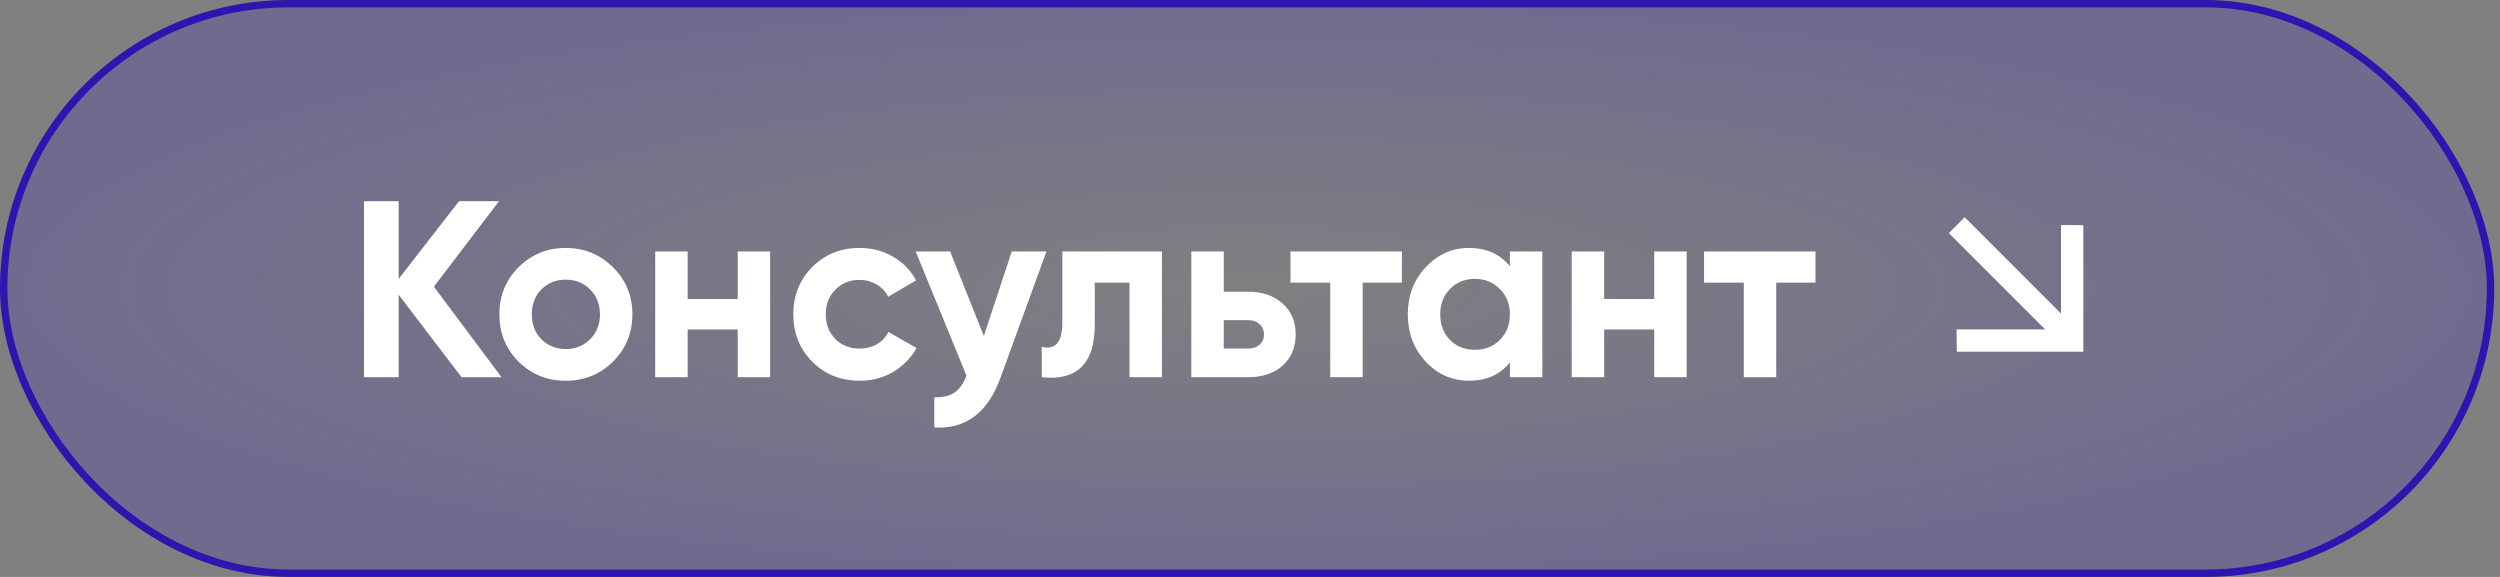 <?xml version="1.0" encoding="UTF-8"?> <svg xmlns="http://www.w3.org/2000/svg" width="338" height="78" viewBox="0 0 338 78" fill="none"><rect x="0" y="0" width="338" height="78" fill="#808080" stroke="none"/><rect x="0.5" y="0.5" width="336.221" height="77" rx="38.5" fill="url(#paint0_radial_365_36457)" fill-opacity="0.4"></rect><rect x="0.5" y="0.5" width="336.221" height="77" rx="38.5" stroke="#2D15AF"></rect><path d="M67.808 51H62.402L53.902 39.848V51H49.21V27.2H53.902V37.706L62.062 27.2H67.468L58.662 38.76L67.808 51ZM82.881 48.892C81.135 50.615 79.005 51.476 76.489 51.476C73.973 51.476 71.842 50.615 70.097 48.892C68.374 47.147 67.513 45.016 67.513 42.5C67.513 39.984 68.374 37.865 70.097 36.142C71.842 34.397 73.973 33.524 76.489 33.524C79.005 33.524 81.135 34.397 82.881 36.142C84.626 37.865 85.499 39.984 85.499 42.5C85.499 45.016 84.626 47.147 82.881 48.892ZM73.191 45.866C74.075 46.75 75.174 47.192 76.489 47.192C77.803 47.192 78.903 46.75 79.787 45.866C80.671 44.982 81.113 43.86 81.113 42.5C81.113 41.14 80.671 40.018 79.787 39.134C78.903 38.25 77.803 37.808 76.489 37.808C75.174 37.808 74.075 38.25 73.191 39.134C72.329 40.018 71.899 41.14 71.899 42.5C71.899 43.86 72.329 44.982 73.191 45.866ZM99.736 34H104.122V51H99.736V44.54H92.97V51H88.584V34H92.97V40.426H99.736V34ZM116.233 51.476C113.671 51.476 111.529 50.615 109.807 48.892C108.107 47.169 107.257 45.039 107.257 42.5C107.257 39.961 108.107 37.831 109.807 36.108C111.529 34.385 113.671 33.524 116.233 33.524C117.887 33.524 119.395 33.921 120.755 34.714C122.115 35.507 123.146 36.573 123.849 37.91L120.075 40.12C119.735 39.417 119.213 38.862 118.511 38.454C117.831 38.046 117.06 37.842 116.199 37.842C114.884 37.842 113.796 38.284 112.935 39.168C112.073 40.029 111.643 41.14 111.643 42.5C111.643 43.837 112.073 44.948 112.935 45.832C113.796 46.693 114.884 47.124 116.199 47.124C117.083 47.124 117.865 46.931 118.545 46.546C119.247 46.138 119.769 45.583 120.109 44.88L123.917 47.056C123.169 48.393 122.115 49.47 120.755 50.286C119.395 51.079 117.887 51.476 116.233 51.476ZM136.789 34H141.481L135.293 51C133.571 55.783 130.579 58.049 126.317 57.8V53.72C127.473 53.743 128.38 53.527 129.037 53.074C129.717 52.621 130.261 51.861 130.669 50.796L123.801 34H128.459L133.015 45.424L136.789 34ZM157.092 34V51H152.706V38.216H148.014V43.894C148.014 49.153 145.623 51.521 140.84 51V46.886C141.747 47.113 142.438 46.965 142.914 46.444C143.39 45.9 143.628 44.971 143.628 43.656V34H157.092ZM168.751 39.44C170.677 39.44 172.23 39.973 173.409 41.038C174.587 42.081 175.177 43.475 175.177 45.22C175.177 46.965 174.587 48.371 173.409 49.436C172.23 50.479 170.677 51 168.751 51H161.067V34H165.453V39.44H168.751ZM168.785 47.124C169.397 47.124 169.895 46.954 170.281 46.614C170.689 46.251 170.893 45.787 170.893 45.22C170.893 44.653 170.689 44.189 170.281 43.826C169.895 43.463 169.397 43.282 168.785 43.282H165.453V47.124H168.785ZM189.537 34V38.216H184.233V51H179.847V38.216H174.475V34H189.537ZM204.135 34H208.521V51H204.135V48.994C202.82 50.649 200.973 51.476 198.593 51.476C196.326 51.476 194.377 50.615 192.745 48.892C191.136 47.147 190.331 45.016 190.331 42.5C190.331 39.984 191.136 37.865 192.745 36.142C194.377 34.397 196.326 33.524 198.593 33.524C200.973 33.524 202.82 34.351 204.135 36.006V34ZM196.043 45.968C196.927 46.852 198.049 47.294 199.409 47.294C200.769 47.294 201.891 46.852 202.775 45.968C203.682 45.061 204.135 43.905 204.135 42.5C204.135 41.095 203.682 39.95 202.775 39.066C201.891 38.159 200.769 37.706 199.409 37.706C198.049 37.706 196.927 38.159 196.043 39.066C195.159 39.95 194.717 41.095 194.717 42.5C194.717 43.905 195.159 45.061 196.043 45.968ZM223.65 34H228.036V51H223.65V44.54H216.884V51H212.498V34H216.884V40.426H223.65V34ZM245.451 34V38.216H240.147V51H235.761V38.216H230.389V34H245.451Z" fill="white"></path><path d="M276.506 44.534L263.486 31.514L265.625 29.375L278.645 42.395L278.645 30.418L281.666 30.445V47.555H264.555L264.529 44.534L276.506 44.534Z" fill="white"></path><defs><radialGradient id="paint0_radial_365_36457" cx="0" cy="0" r="1" gradientUnits="userSpaceOnUse" gradientTransform="translate(168.611 39) rotate(90) scale(39 168.611)"><stop stop-color="#3C1AC8" stop-opacity="0.01"></stop><stop offset="1" stop-color="#3C1AC8" stop-opacity="0.52"></stop></radialGradient></defs></svg> 